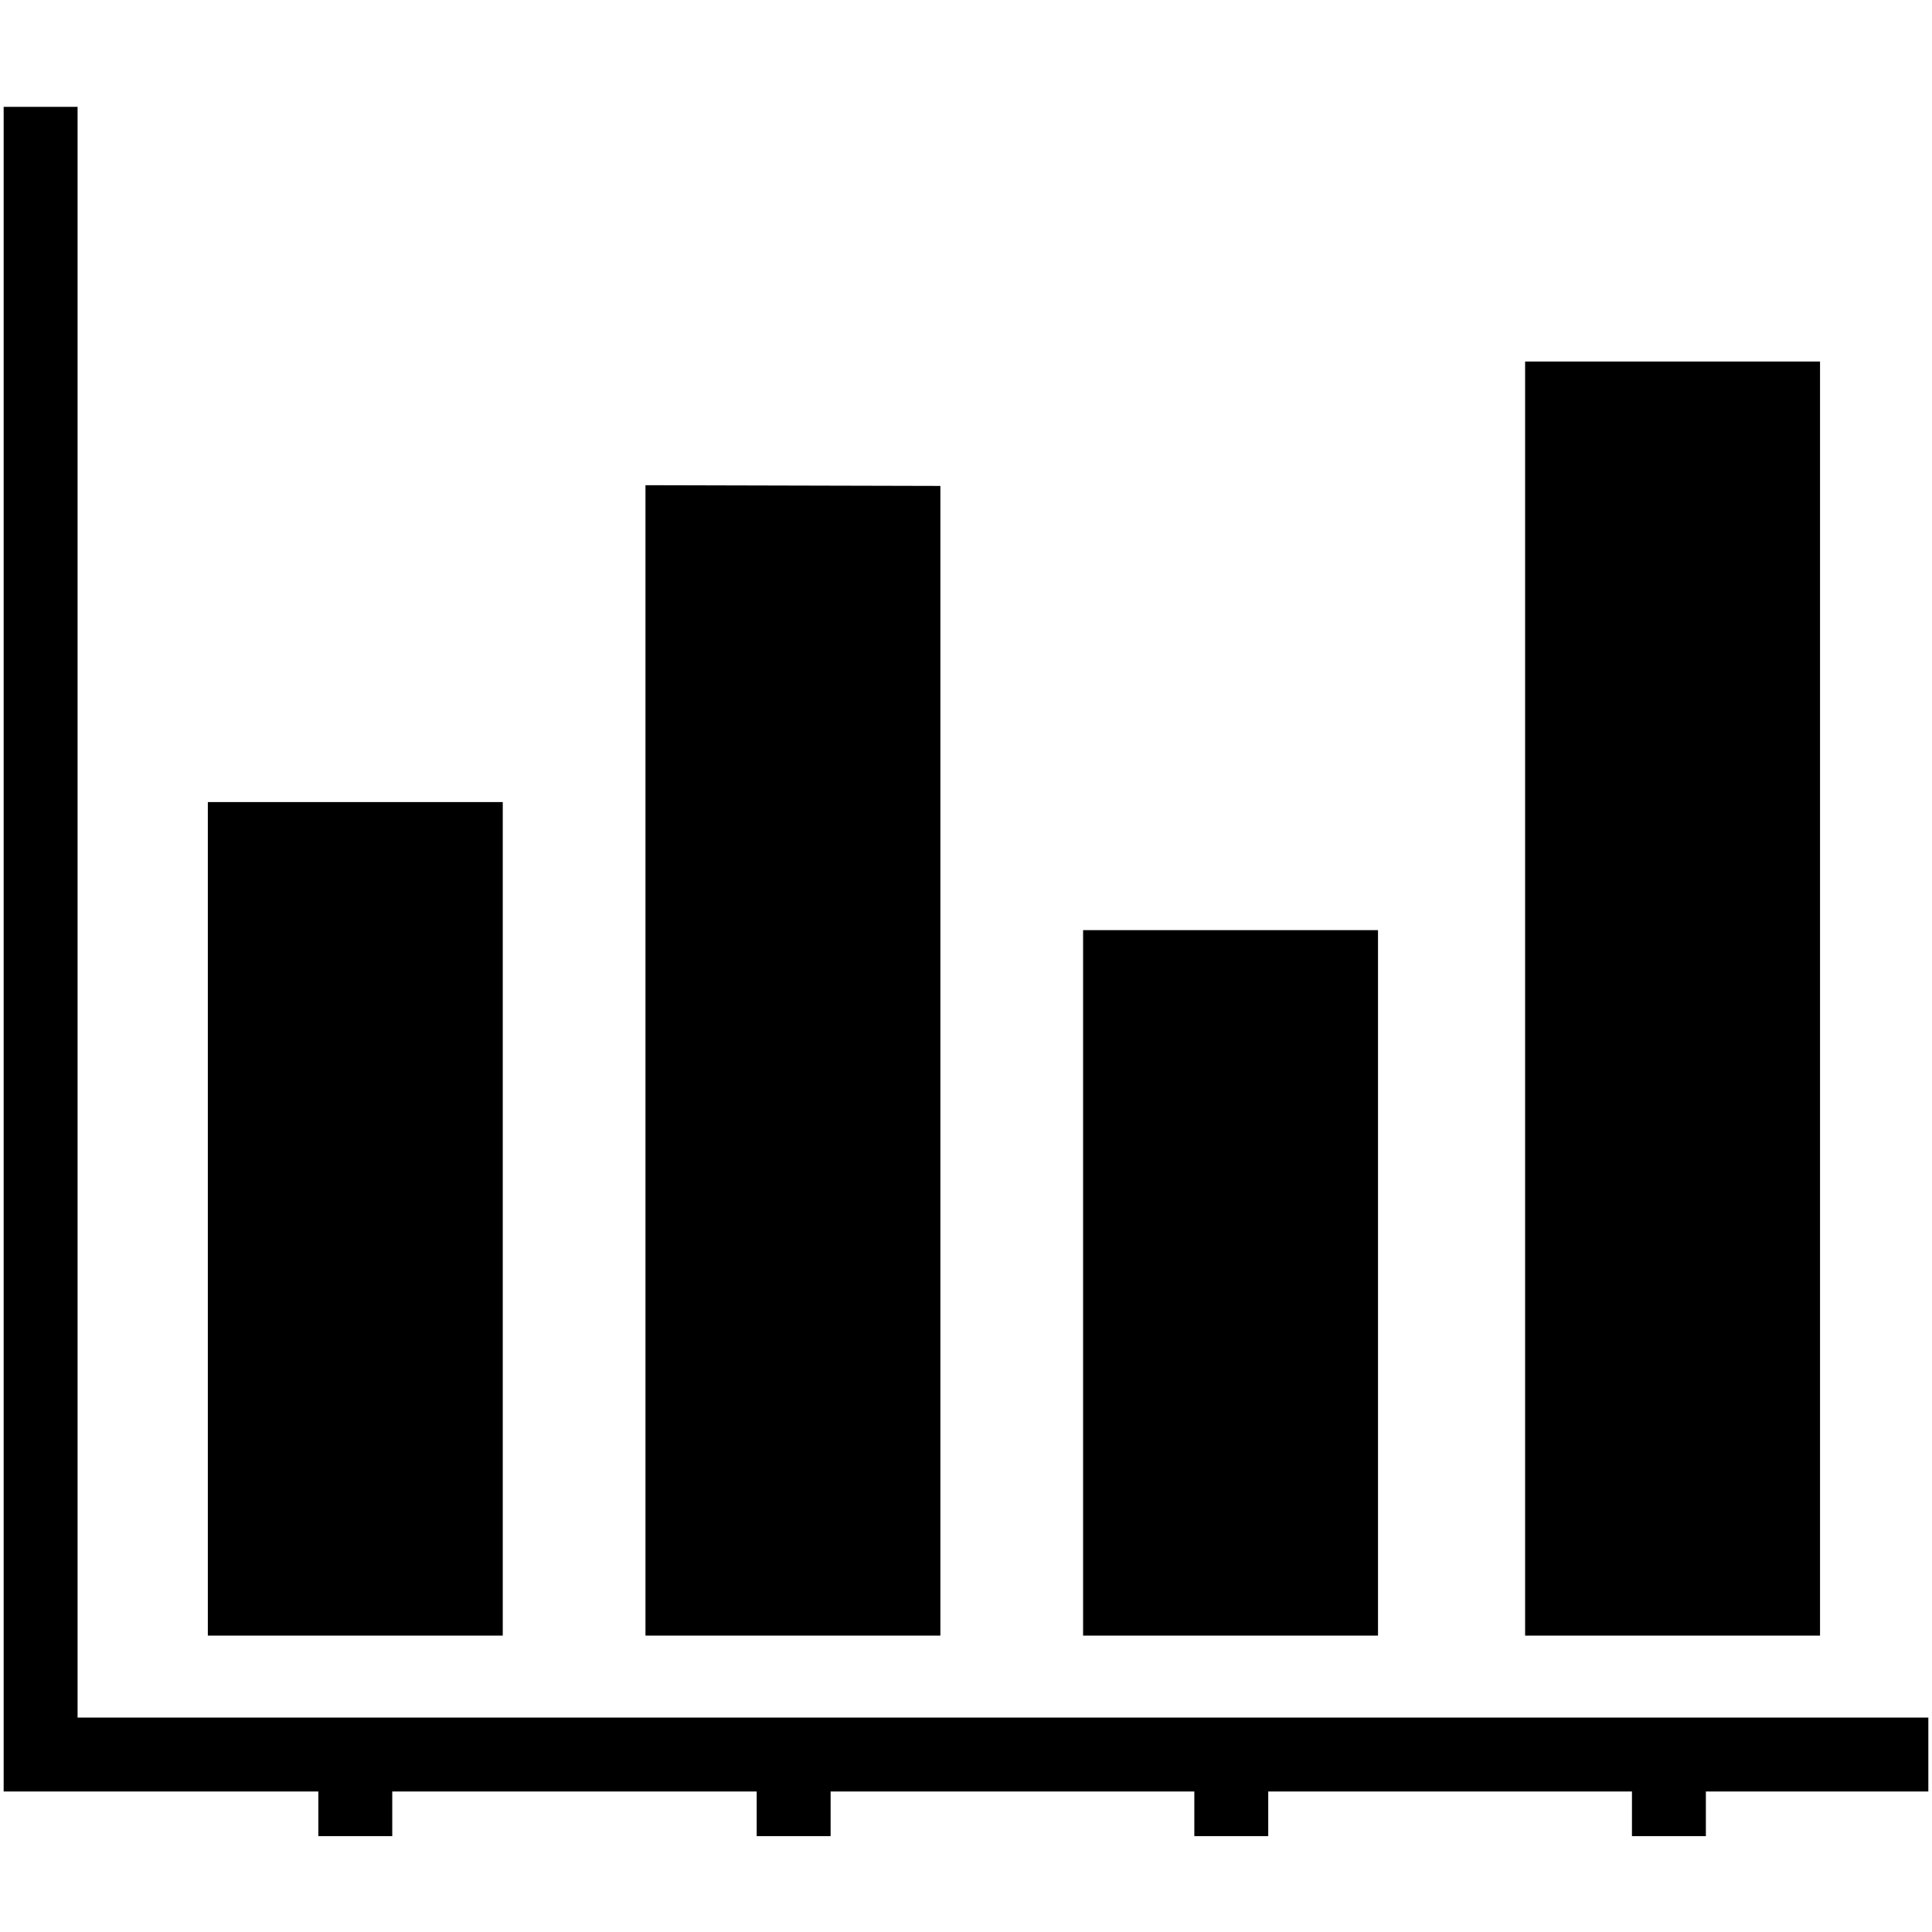 <?xml version="1.0" encoding="utf-8"?>
<!-- Generator: Adobe Illustrator 23.1.0, SVG Export Plug-In . SVG Version: 6.00 Build 0)  -->
<svg version="1.1" id="Layer_1" xmlns="http://www.w3.org/2000/svg" xmlns:xlink="http://www.w3.org/1999/xlink" x="0px" y="0px"
	 viewBox="0 0 264 264" style="enable-background:new 0 0 264 264;" xml:space="preserve">
<g>
	<rect x="208.4" y="49.4" width="40.3" height="174.1"/>
	<rect x="148" y="127.1" width="40.3" height="96.4"/>
	<polygon points="128.5,66.4 88.2,66.3 88.2,223.5 128.5,223.5 	"/>
	<rect x="28.4" y="109.6" width="40.3" height="113.9"/>
	<polygon points="263.5,234.7 10.6,234.7 10.6,14.6 0.5,14.6 0.5,244.8 43.5,244.8 43.5,250.9 53.6,250.9 53.6,244.8 103.4,244.8 
		103.4,250.9 113.5,250.9 113.5,244.8 163.2,244.8 163.2,250.9 173.3,250.9 173.3,244.8 223,244.8 223,250.9 233.1,250.9 
		233.1,244.8 263.5,244.8 	"/>
</g>
</svg>
